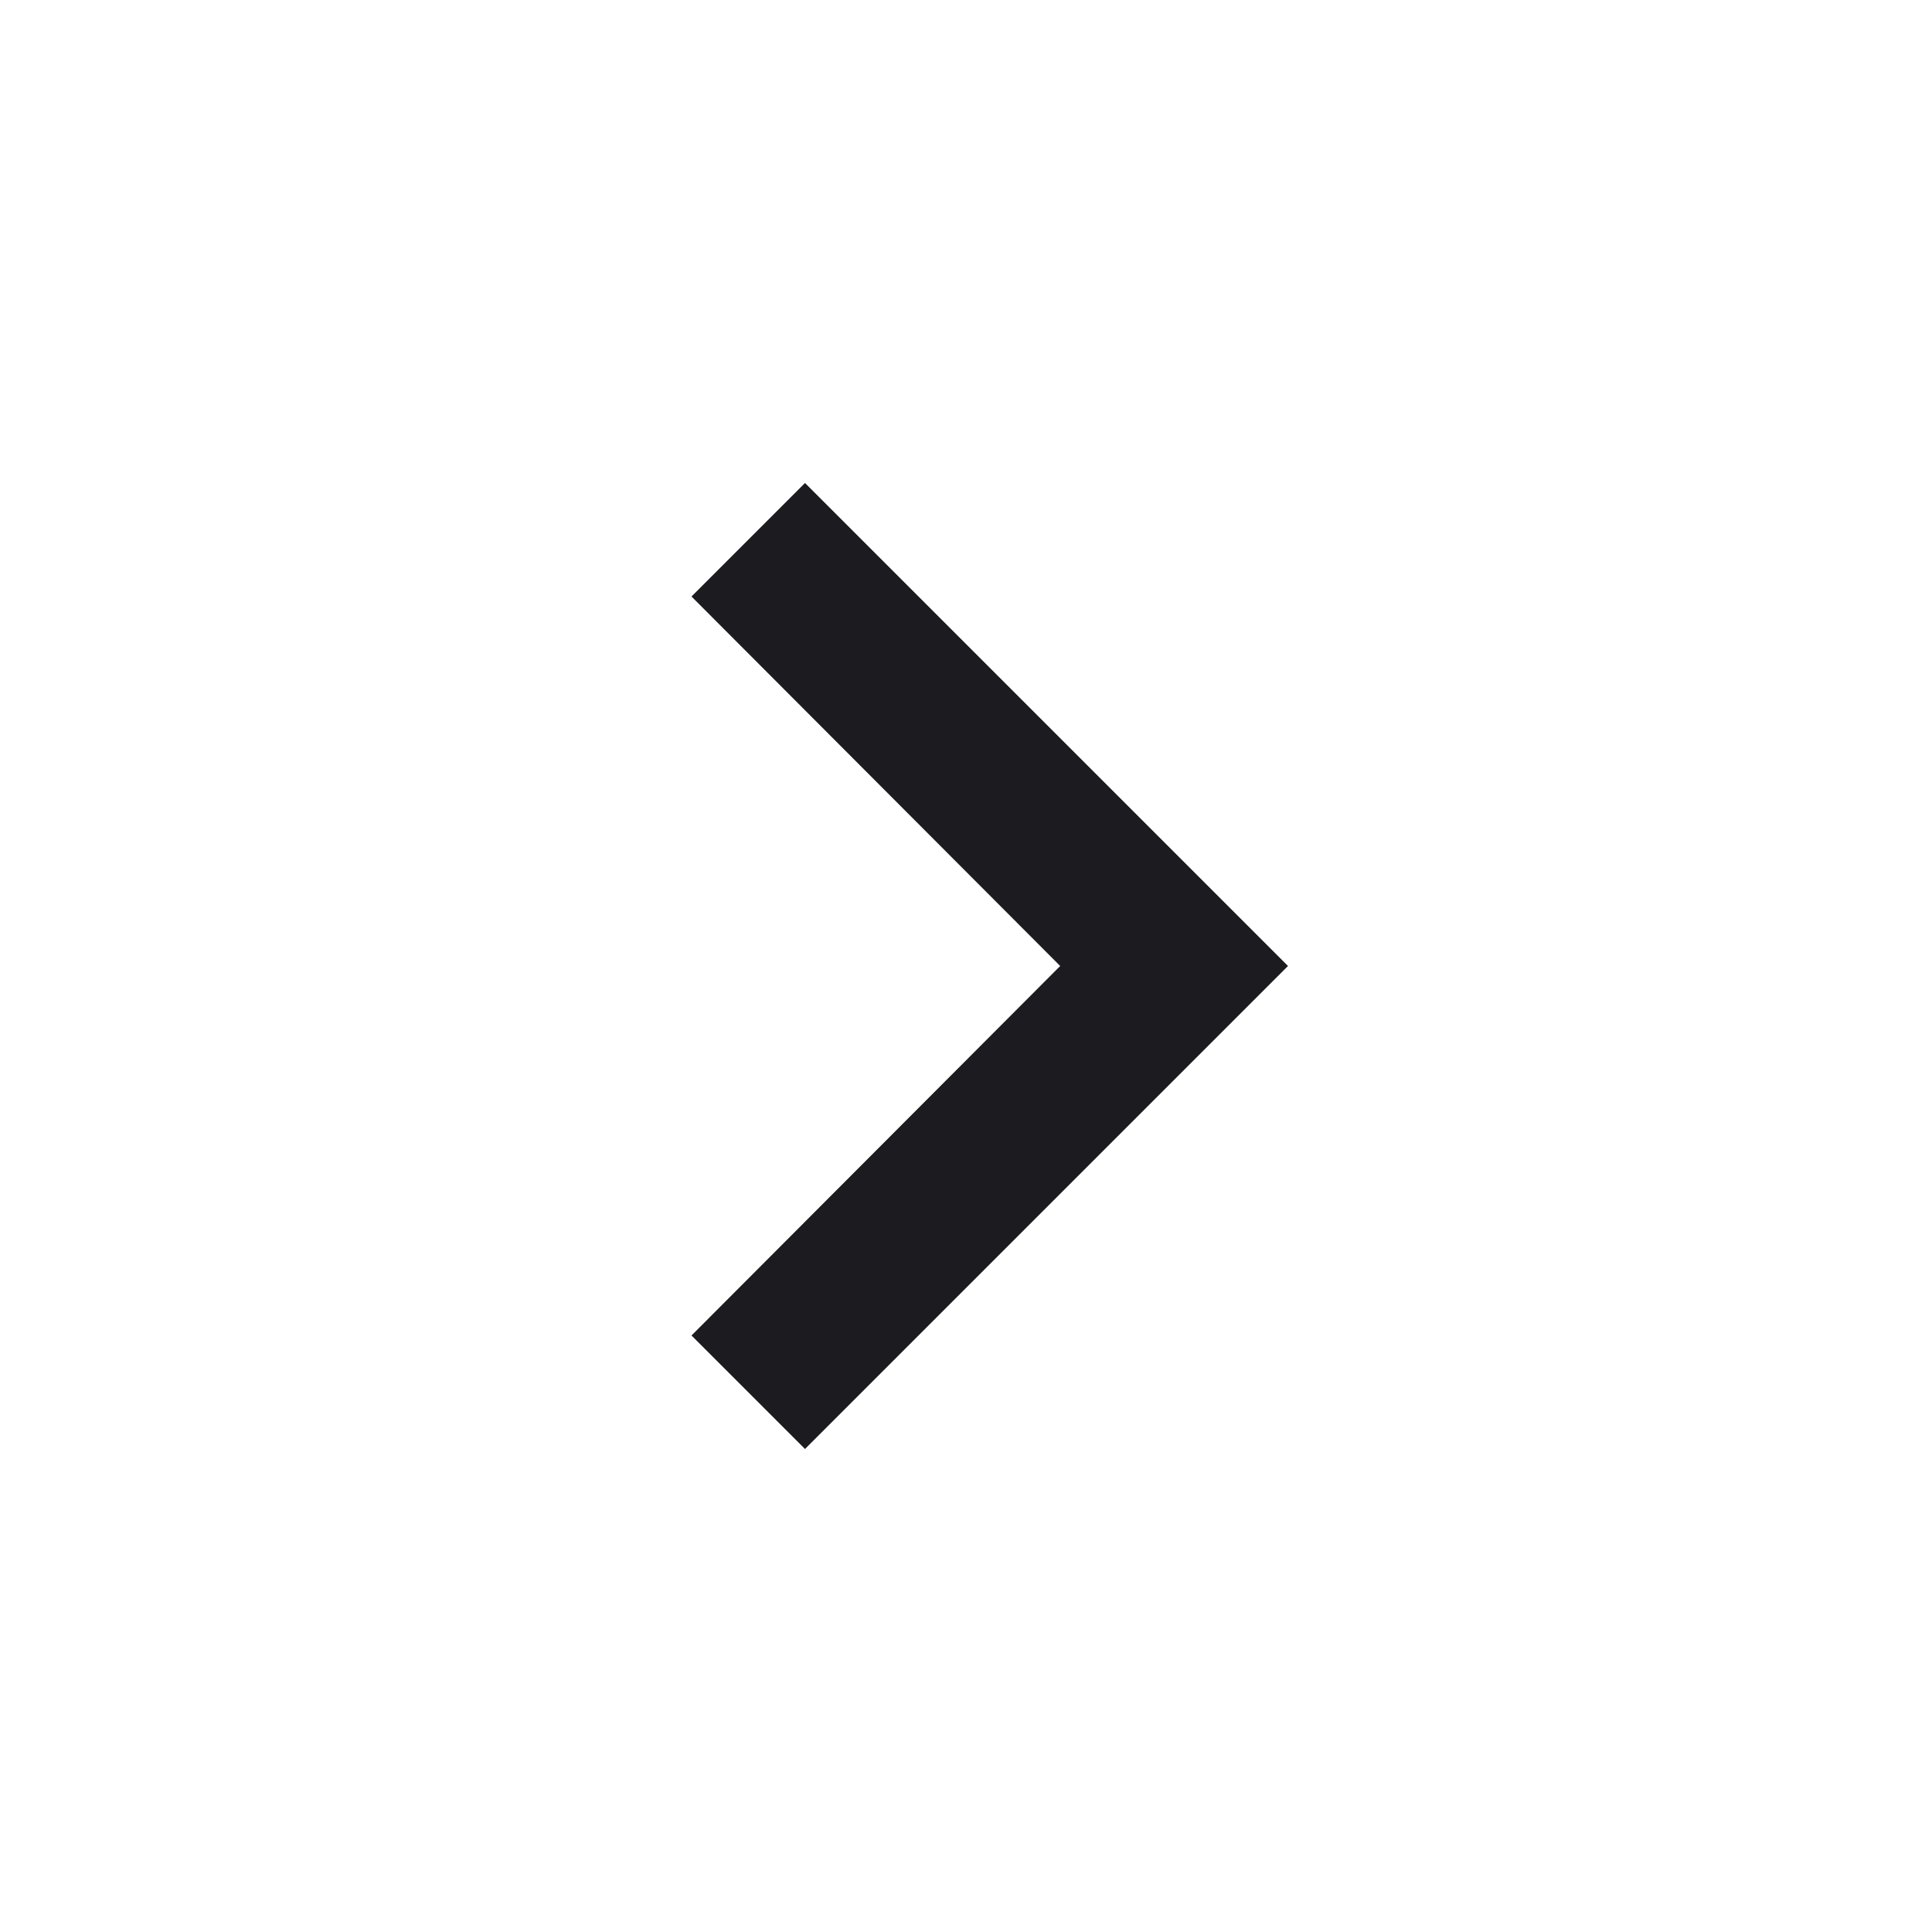 <svg width="24" height="24" viewBox="0 0 24 24" fill="none" xmlns="http://www.w3.org/2000/svg">
<g clip-path="url(#clip0_6213_99373)">
<path d="M10 6L8.59 7.41L13.17 12L8.59 16.59L10 18L16 12L10 6Z" fill="#1C1B1F"/>
</g>
<defs>
<clipPath id="clip0_6213_99373">
<rect width="24" height="24" fill="white"/>
</clipPath>
</defs>
</svg>
